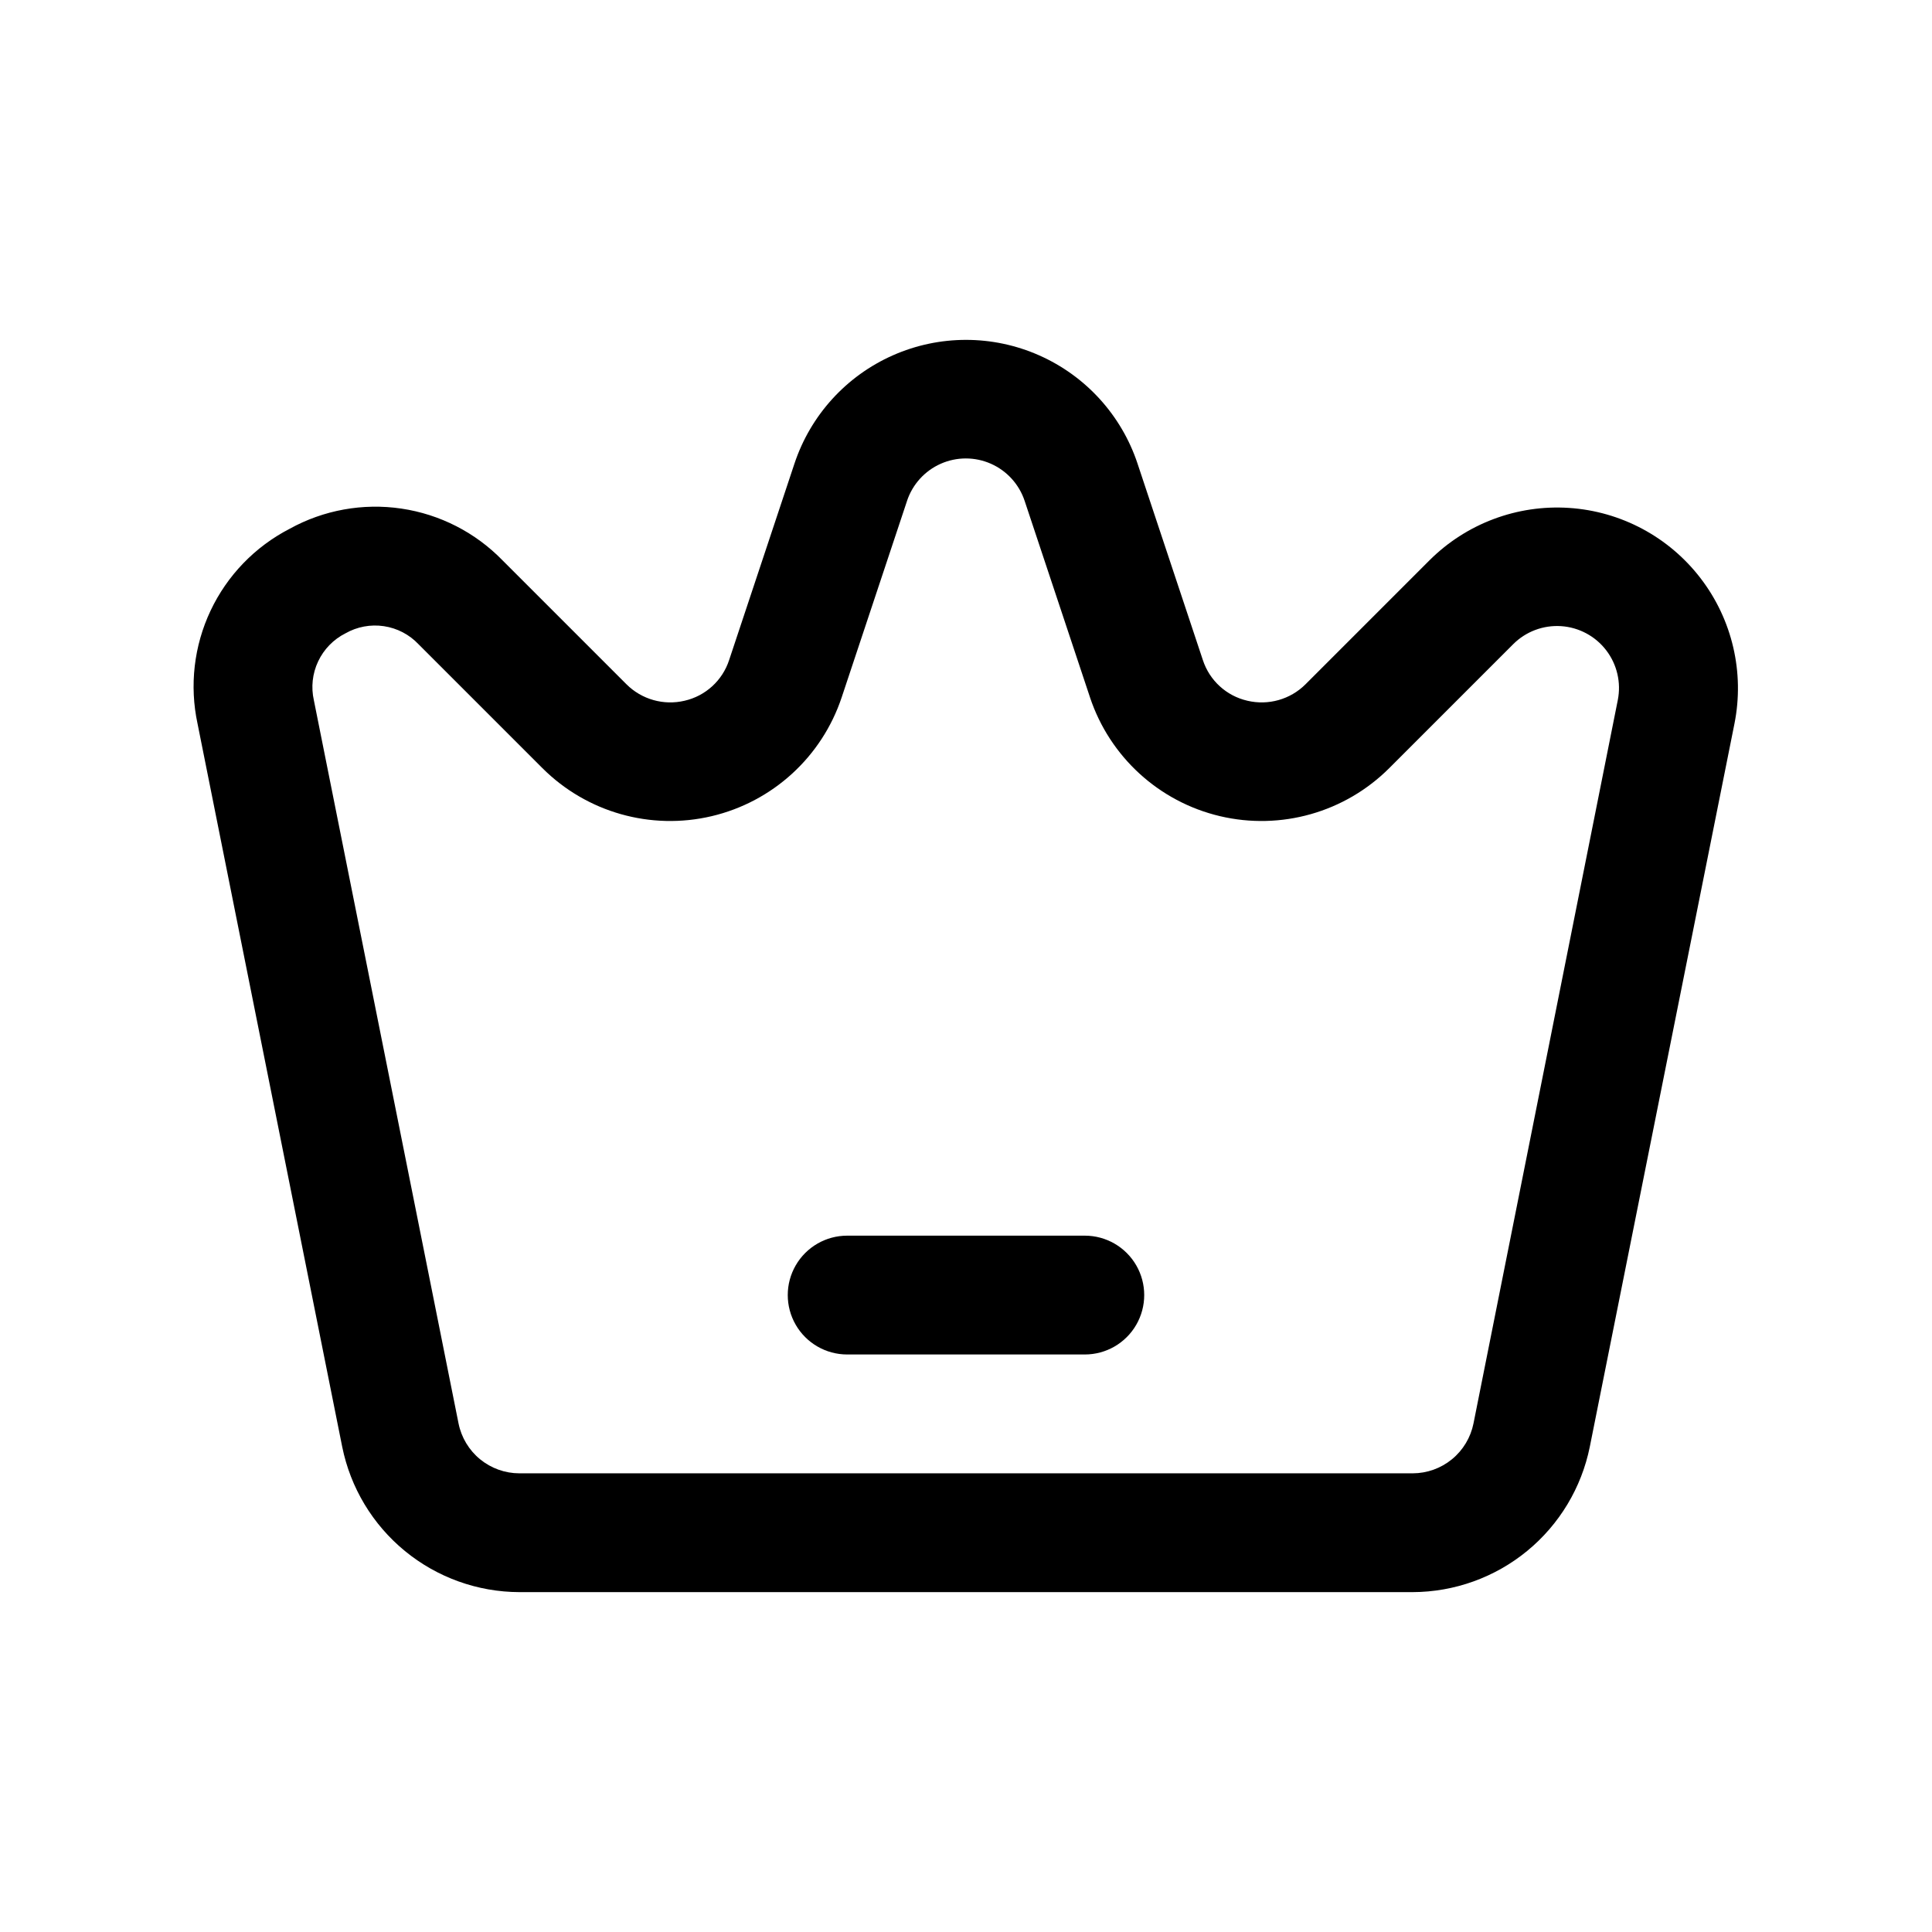 <?xml version="1.0" encoding="UTF-8"?>
<!-- Uploaded to: ICON Repo, www.iconrepo.com, Generator: ICON Repo Mixer Tools -->
<svg fill="#000000" width="800px" height="800px" version="1.1" viewBox="144 144 512 512" xmlns="http://www.w3.org/2000/svg">
 <g>
  <path d="m281.62 565.93h236.76c11.059-0.035 21.77-3.887 30.32-10.902 8.551-7.016 14.418-16.766 16.613-27.609l38.336-191.64c2.699-13.531-0.566-27.566-8.961-38.516-8.391-10.953-21.098-17.754-34.867-18.66-13.766-0.91-27.258 4.16-37.02 13.914l-32.828 32.828 0.004-0.004c-4.031 4.023-9.855 5.672-15.398 4.363-5.559-1.27-10.043-5.367-11.809-10.785l-17.32-52.082h0.004c-4.266-12.805-13.734-23.215-26.078-28.672-12.34-5.461-26.414-5.461-38.754 0-12.344 5.457-21.809 15.867-26.074 28.672l-17.32 52.082c-1.766 5.418-6.25 9.516-11.809 10.785-5.539 1.309-11.367-0.34-15.398-4.363l-32.824-32.824c-7.191-7.398-16.617-12.227-26.824-13.734-10.203-1.512-20.625 0.375-29.648 5.371-9.168 4.738-16.52 12.359-20.926 21.688-4.402 9.332-5.617 19.852-3.449 29.938l38.34 191.64c2.191 10.844 8.059 20.594 16.609 27.609 8.551 7.016 19.262 10.867 30.32 10.902zm-46.066-254.09c3.082-1.754 6.664-2.422 10.172-1.898 3.508 0.52 6.742 2.203 9.18 4.781l32.828 32.828-0.004-0.004c11.742 11.738 28.727 16.559 44.883 12.742s29.188-15.727 34.438-31.477l17.32-52.066h-0.004c1.457-4.394 4.703-7.973 8.938-9.848s9.066-1.875 13.301 0c4.234 1.875 7.481 5.453 8.938 9.848l17.32 52.066h-0.004c5.25 15.75 18.281 27.66 34.438 31.477s33.141-1.004 44.883-12.742l32.828-32.828-0.004 0.004c3.344-3.352 7.969-5.094 12.691-4.789 4.723 0.309 9.082 2.641 11.961 6.394 2.879 3.754 4 8.566 3.074 13.207l-38.242 191.7c-0.75 3.723-2.766 7.07-5.699 9.477s-6.613 3.727-10.406 3.734h-236.76c-3.793-0.008-7.469-1.328-10.406-3.734-2.934-2.406-4.945-5.754-5.699-9.477l-38.336-191.64c-0.789-3.469-0.391-7.102 1.129-10.32 1.516-3.219 4.07-5.84 7.246-7.438z"/>
  <path d="m368.51 502.95h62.977c5.625 0 10.82-3 13.633-7.871s2.812-10.875 0-15.746c-2.812-4.871-8.008-7.871-13.633-7.871h-62.977c-5.625 0-10.824 3-13.637 7.871-2.812 4.871-2.812 10.875 0 15.746s8.012 7.871 13.637 7.871z"/>
 </g>
</svg>